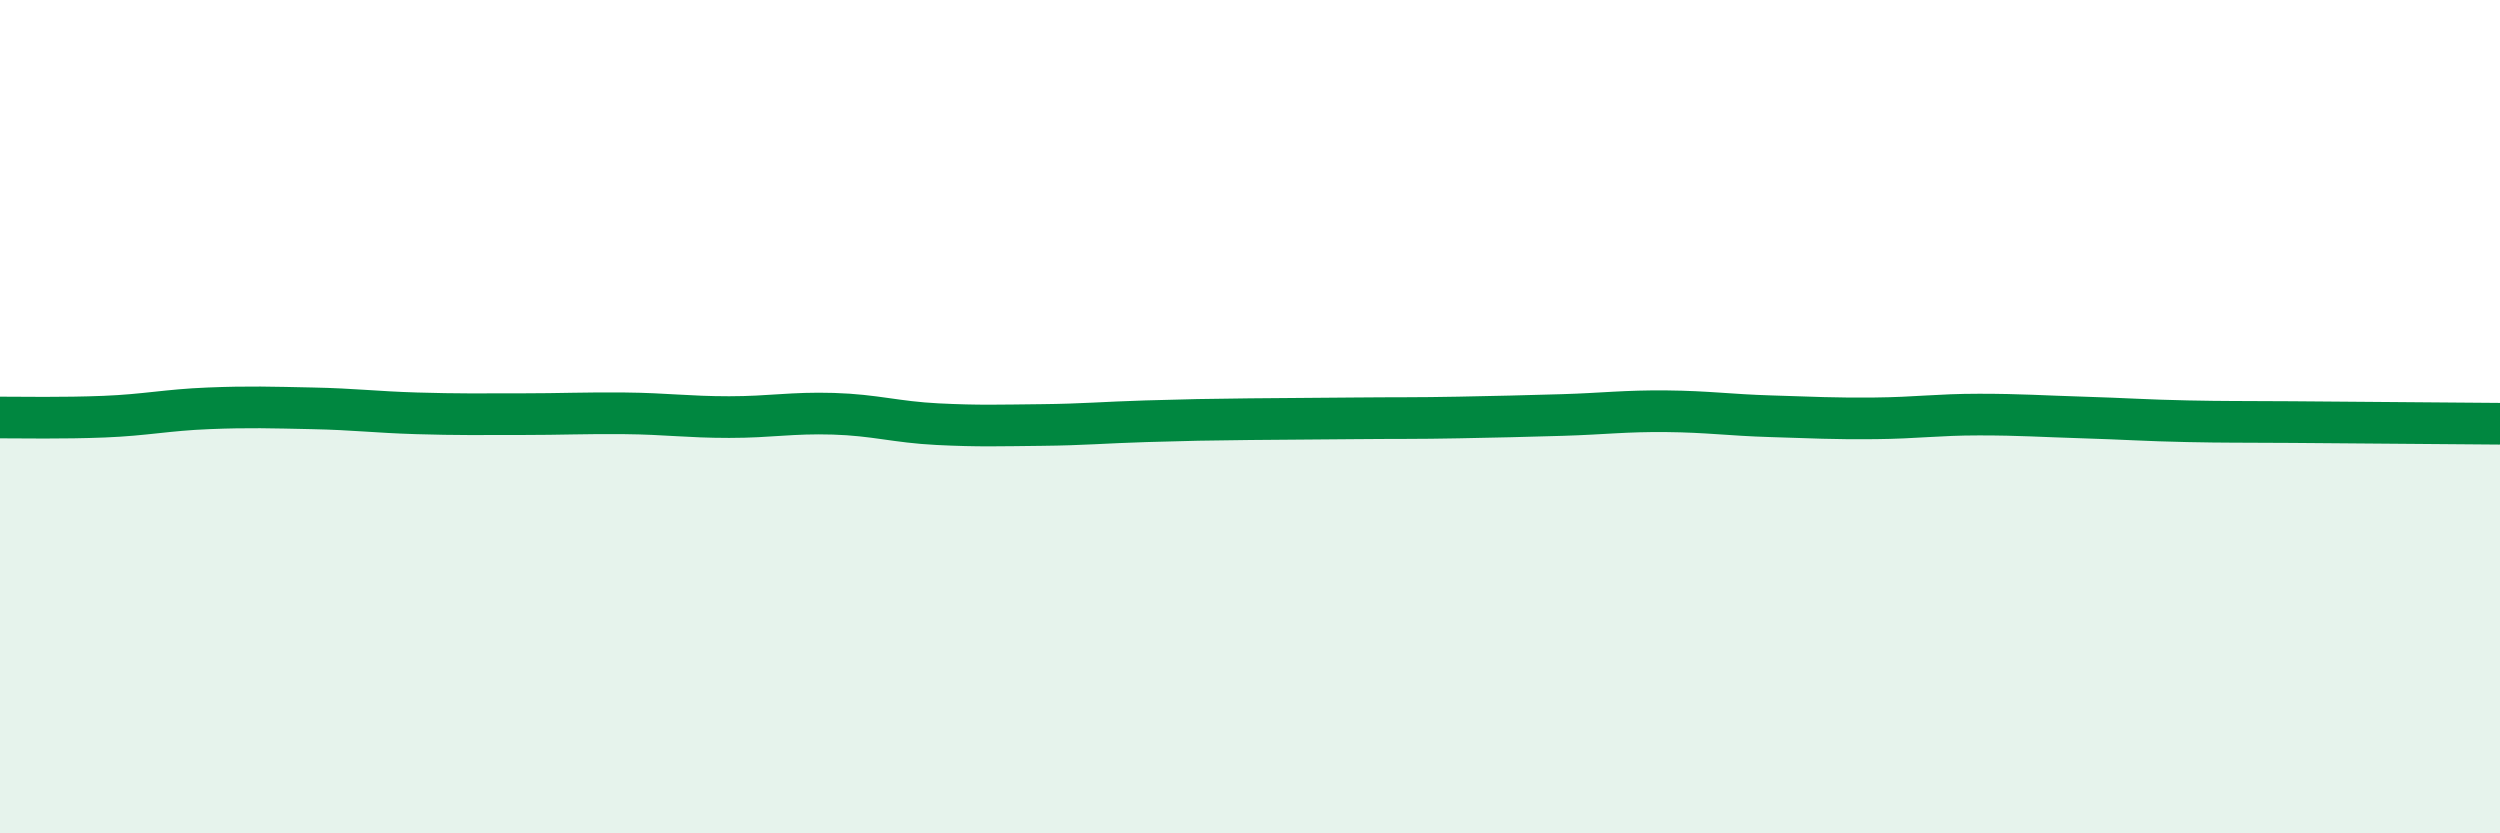 
    <svg width="60" height="20" viewBox="0 0 60 20" xmlns="http://www.w3.org/2000/svg">
      <path
        d="M 0,10.02 C 0.5,10.02 1.5,10.04 2.5,10 C 3.5,9.96 4,9.84 5,9.8 C 6,9.76 6.5,9.78 7.5,9.8 C 8.5,9.82 9,9.89 10,9.92 C 11,9.95 11.5,9.94 12.5,9.94 C 13.5,9.94 14,9.91 15,9.92 C 16,9.93 16.5,10.01 17.5,10.01 C 18.5,10.01 19,9.9 20,9.93 C 21,9.96 21.5,10.13 22.5,10.18 C 23.5,10.23 24,10.21 25,10.2 C 26,10.19 26.5,10.14 27.5,10.11 C 28.5,10.08 29,10.07 30,10.06 C 31,10.05 31.5,10.05 32.5,10.04 C 33.5,10.03 34,10.04 35,10.02 C 36,10 36.5,9.99 37.5,9.96 C 38.5,9.93 39,9.86 40,9.87 C 41,9.88 41.5,9.96 42.5,9.99 C 43.5,10.02 44,10.05 45,10.04 C 46,10.03 46.5,9.95 47.5,9.95 C 48.5,9.95 49,9.99 50,10.02 C 51,10.05 51.5,10.09 52.5,10.11 C 53.5,10.13 53.5,10.12 55,10.13 C 56.5,10.14 59,10.16 60,10.17L60 20L0 20Z"
        fill="#008740"
        opacity="0.1"
        stroke-linecap="round"
        stroke-linejoin="round"
      />
      <path
        d="M 0,10.02 C 0.5,10.02 1.5,10.04 2.5,10 C 3.5,9.96 4,9.84 5,9.8 C 6,9.76 6.5,9.78 7.5,9.8 C 8.5,9.82 9,9.89 10,9.92 C 11,9.95 11.5,9.94 12.5,9.94 C 13.5,9.94 14,9.91 15,9.92 C 16,9.93 16.5,10.01 17.5,10.01 C 18.5,10.01 19,9.9 20,9.93 C 21,9.96 21.5,10.13 22.5,10.18 C 23.5,10.23 24,10.21 25,10.2 C 26,10.19 26.5,10.14 27.5,10.11 C 28.5,10.08 29,10.07 30,10.06 C 31,10.05 31.5,10.05 32.5,10.04 C 33.5,10.03 34,10.04 35,10.02 C 36,10 36.5,9.99 37.5,9.96 C 38.5,9.93 39,9.86 40,9.87 C 41,9.88 41.5,9.96 42.5,9.99 C 43.5,10.02 44,10.05 45,10.04 C 46,10.03 46.5,9.95 47.5,9.95 C 48.5,9.95 49,9.99 50,10.02 C 51,10.05 51.5,10.09 52.5,10.11 C 53.5,10.13 53.5,10.12 55,10.13 C 56.5,10.14 59,10.16 60,10.17"
        stroke="#008740"
        stroke-width="1"
        fill="none"
        stroke-linecap="round"
        stroke-linejoin="round"
      />
    </svg>
  
